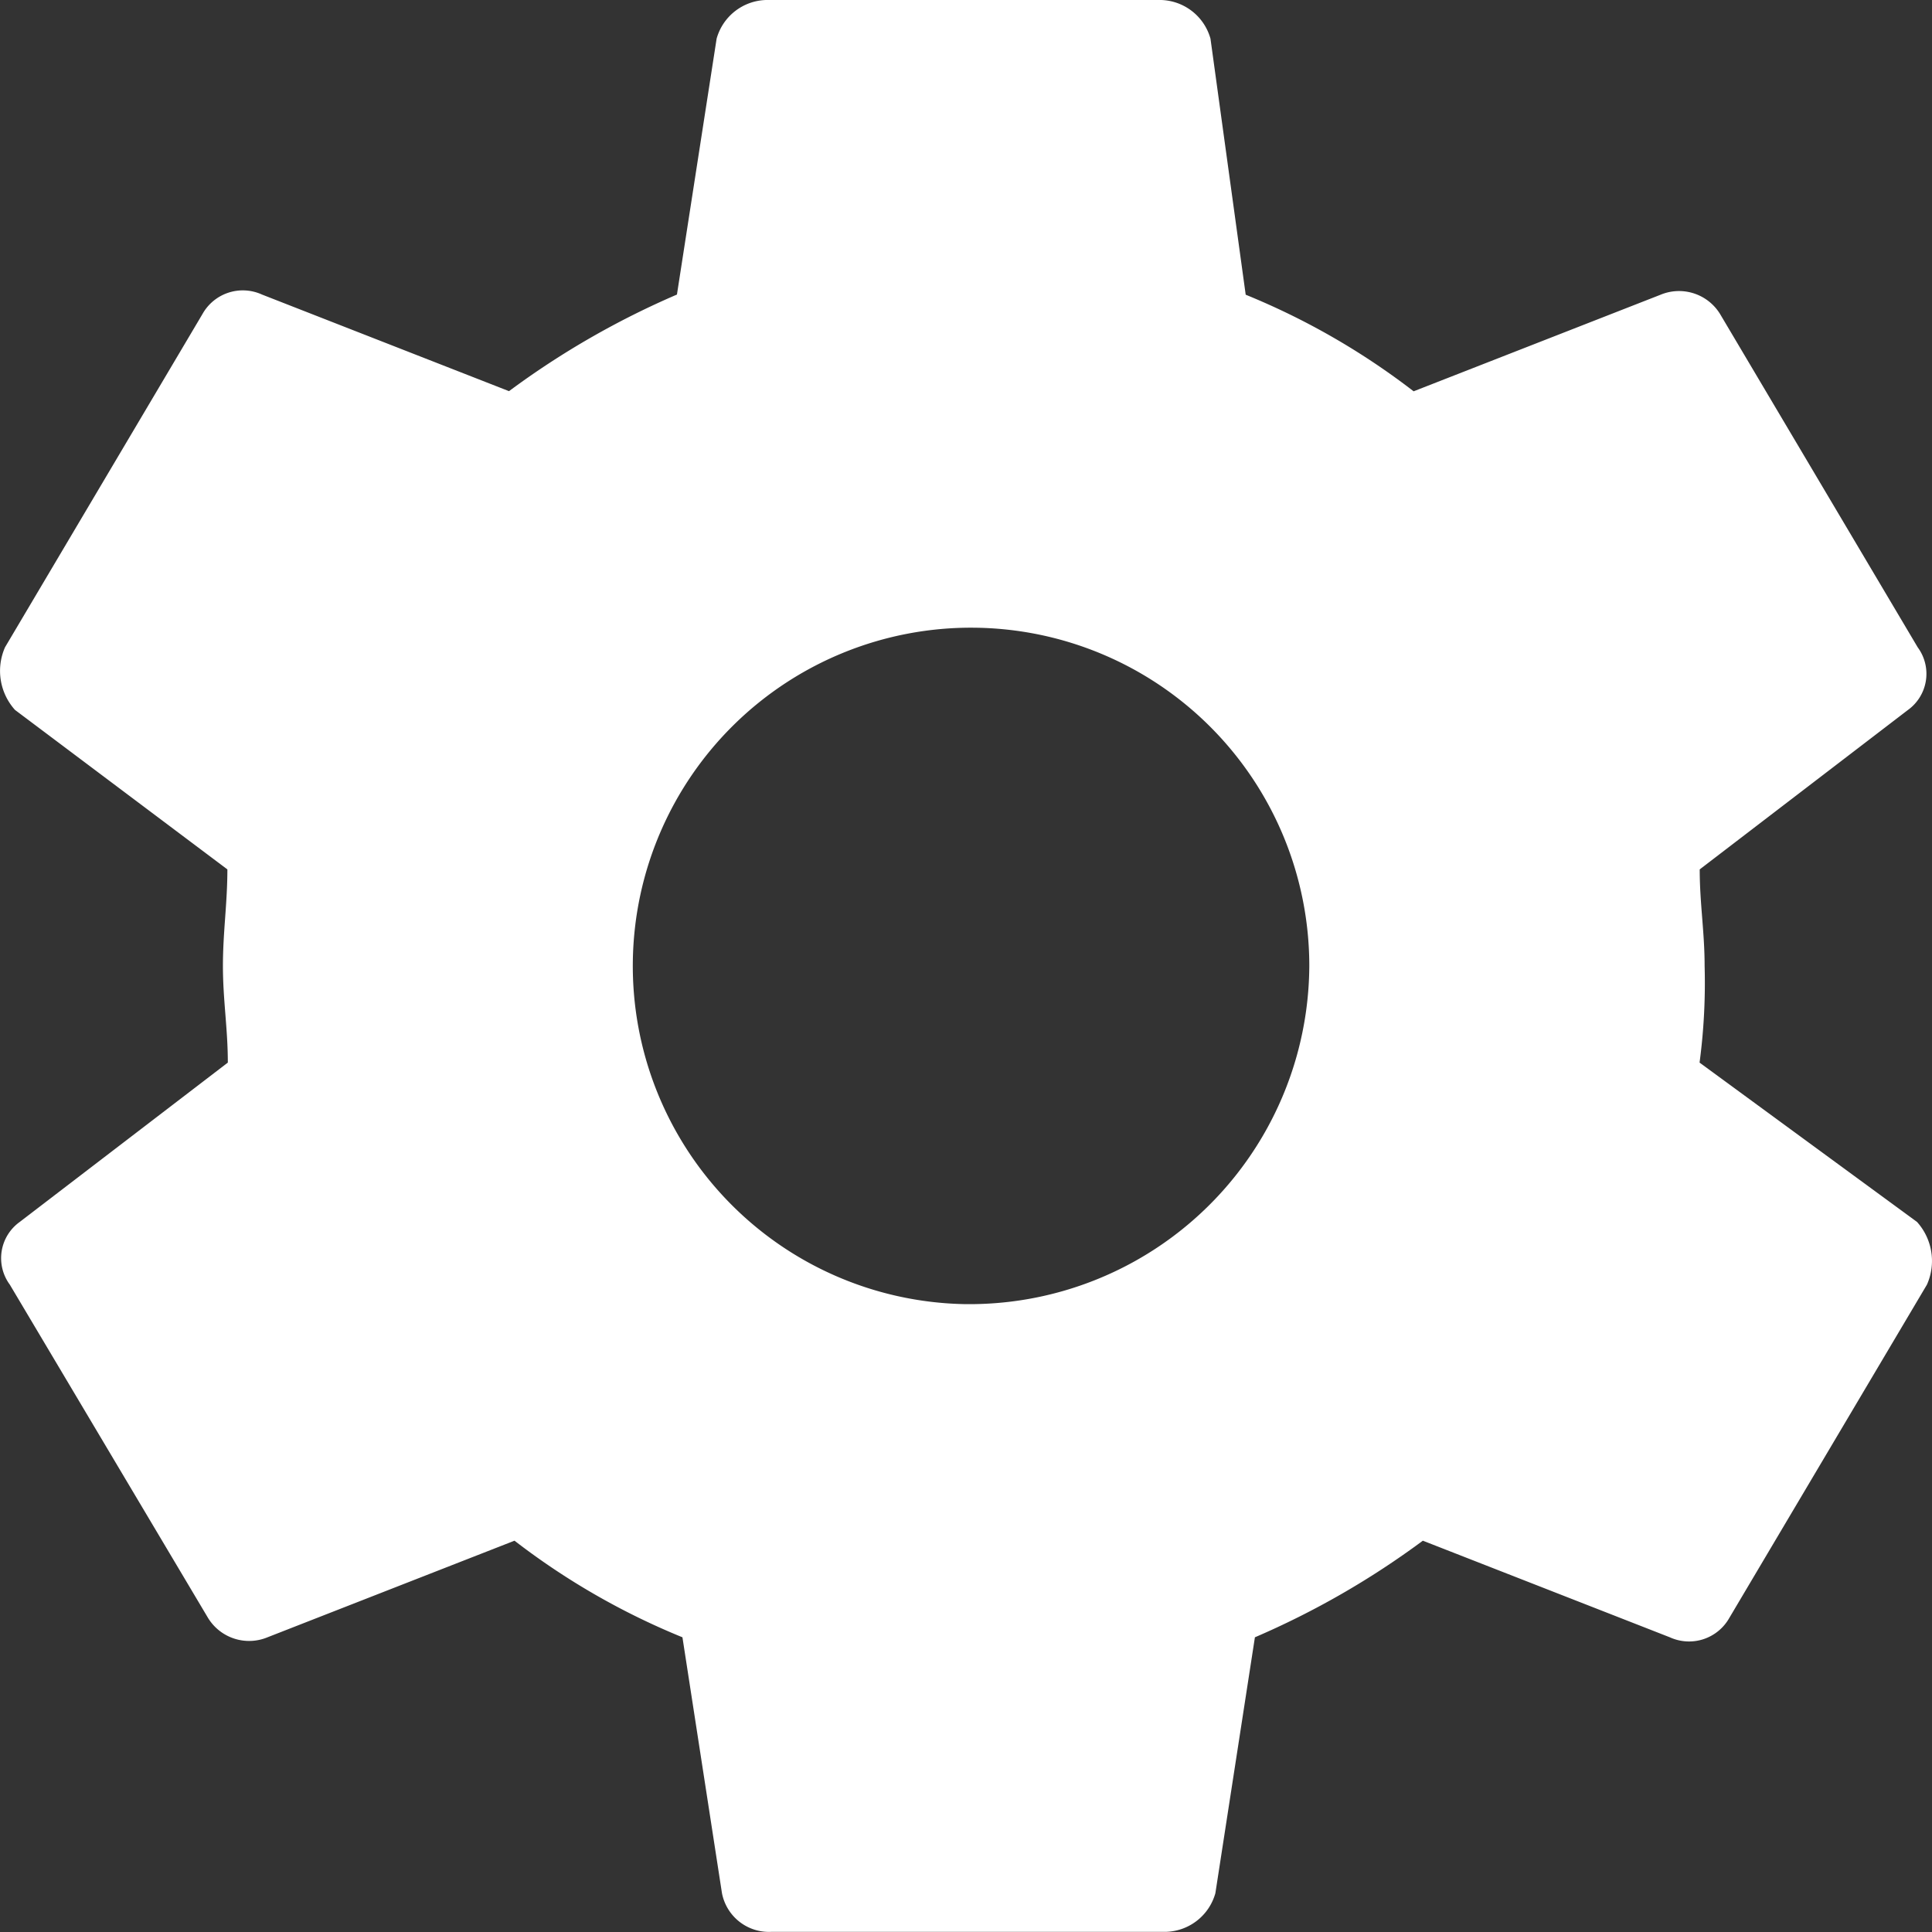 <svg xmlns="http://www.w3.org/2000/svg" width="13" height="13" viewBox="0 0 13 13">
  <rect x="0" y="0" width="13" height="13" fill="#333333" stroke="none"/>
  <path id="Icon_ionic-md-settings" data-name="Icon ionic-md-settings" d="M12.936,8.65A4.065,4.065,0,0,0,12.97,8c0-.228-.033-.422-.033-.65l1.4-1.072a.3.3,0,0,0,.067-.422l-1.33-2.243a.324.324,0,0,0-.4-.13l-1.662.65a4.838,4.838,0,0,0-1.13-.65L9.645,1.76a.356.356,0,0,0-.332-.26H6.654a.356.356,0,0,0-.332.26L6.055,3.482a5.629,5.629,0,0,0-1.13.65l-1.662-.65a.311.311,0,0,0-.4.13L1.534,5.855a.393.393,0,0,0,.067.422L3.03,7.35C3.03,7.578,3,7.772,3,8s.033.422.033.65l-1.4,1.072a.3.3,0,0,0-.067.422L2.9,12.387a.324.324,0,0,0,.4.13l1.662-.65a4.837,4.837,0,0,0,1.13.65l.266,1.722a.322.322,0,0,0,.332.26H9.346a.356.356,0,0,0,.332-.26l.266-1.722a5.626,5.626,0,0,0,1.13-.65l1.662.65a.311.311,0,0,0,.4-.13l1.33-2.243a.392.392,0,0,0-.067-.422ZM7.983,10.275A2.276,2.276,0,1,1,10.31,8,2.287,2.287,0,0,1,7.983,10.275Z" transform="translate(-1.5 -1.5)" fill="#fff"/>
</svg>

